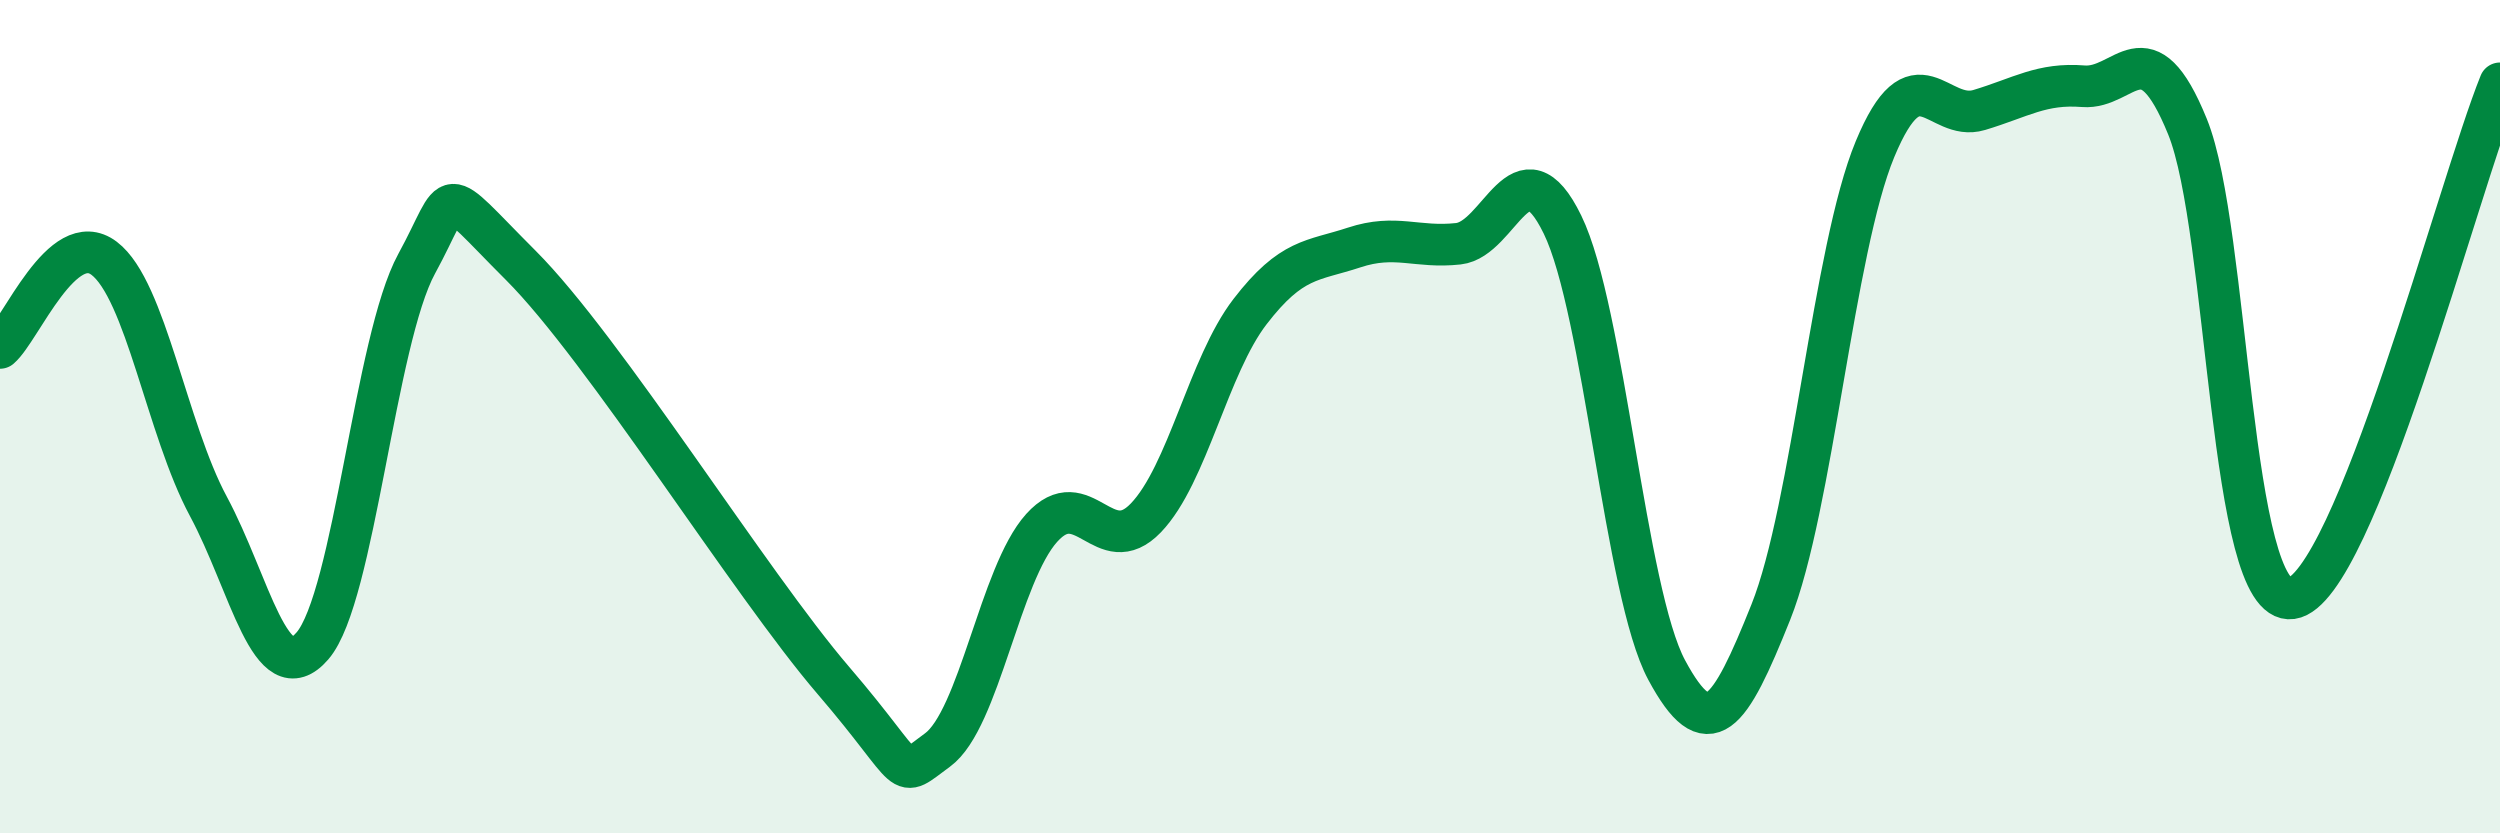 
    <svg width="60" height="20" viewBox="0 0 60 20" xmlns="http://www.w3.org/2000/svg">
      <path
        d="M 0,8.35 C 0.5,7.92 1.5,5.44 2.5,6.2 C 3.5,6.96 4,10.29 5,12.15 C 6,14.01 6.5,16.66 7.5,15.5 C 8.5,14.34 9,8.16 10,6.33 C 11,4.5 10.5,4.37 12.5,6.37 C 14.5,8.37 18,14 20,16.33 C 22,18.66 21.5,18.73 22.5,18 C 23.5,17.27 24,13.78 25,12.67 C 26,11.56 26.5,13.47 27.5,12.43 C 28.5,11.39 29,8.78 30,7.48 C 31,6.18 31.5,6.27 32.5,5.94 C 33.5,5.61 34,5.96 35,5.85 C 36,5.74 36.5,3.34 37.5,5.39 C 38.5,7.44 39,14.22 40,16.08 C 41,17.94 41.5,17.19 42.5,14.69 C 43.5,12.19 44,5.99 45,3.58 C 46,1.17 46.5,2.94 47.5,2.64 C 48.5,2.34 49,1.99 50,2.07 C 51,2.15 51.5,0.58 52.5,3.04 C 53.5,5.5 53.5,14.57 55,14.36 C 56.5,14.15 59,4.47 60,2L60 20L0 20Z"
        fill="#008740"
        opacity="0.1"
        stroke-linecap="round"
        stroke-linejoin="round"
      />
      <path
        d="M 0,8.35 C 0.5,7.92 1.5,5.44 2.5,6.2 C 3.5,6.96 4,10.29 5,12.15 C 6,14.01 6.5,16.66 7.5,15.5 C 8.5,14.34 9,8.16 10,6.33 C 11,4.5 10.5,4.37 12.5,6.37 C 14.5,8.37 18,14 20,16.33 C 22,18.66 21.5,18.73 22.5,18 C 23.5,17.27 24,13.78 25,12.67 C 26,11.56 26.5,13.47 27.5,12.43 C 28.5,11.39 29,8.78 30,7.48 C 31,6.18 31.5,6.27 32.5,5.94 C 33.5,5.61 34,5.96 35,5.85 C 36,5.74 36.5,3.34 37.5,5.39 C 38.5,7.44 39,14.22 40,16.08 C 41,17.94 41.5,17.19 42.5,14.69 C 43.5,12.19 44,5.99 45,3.58 C 46,1.17 46.5,2.94 47.5,2.64 C 48.5,2.34 49,1.99 50,2.07 C 51,2.15 51.5,0.58 52.5,3.04 C 53.5,5.5 53.5,14.57 55,14.36 C 56.5,14.15 59,4.47 60,2"
        stroke="#008740"
        stroke-width="1"
        fill="none"
        stroke-linecap="round"
        stroke-linejoin="round"
      />
    </svg>
  